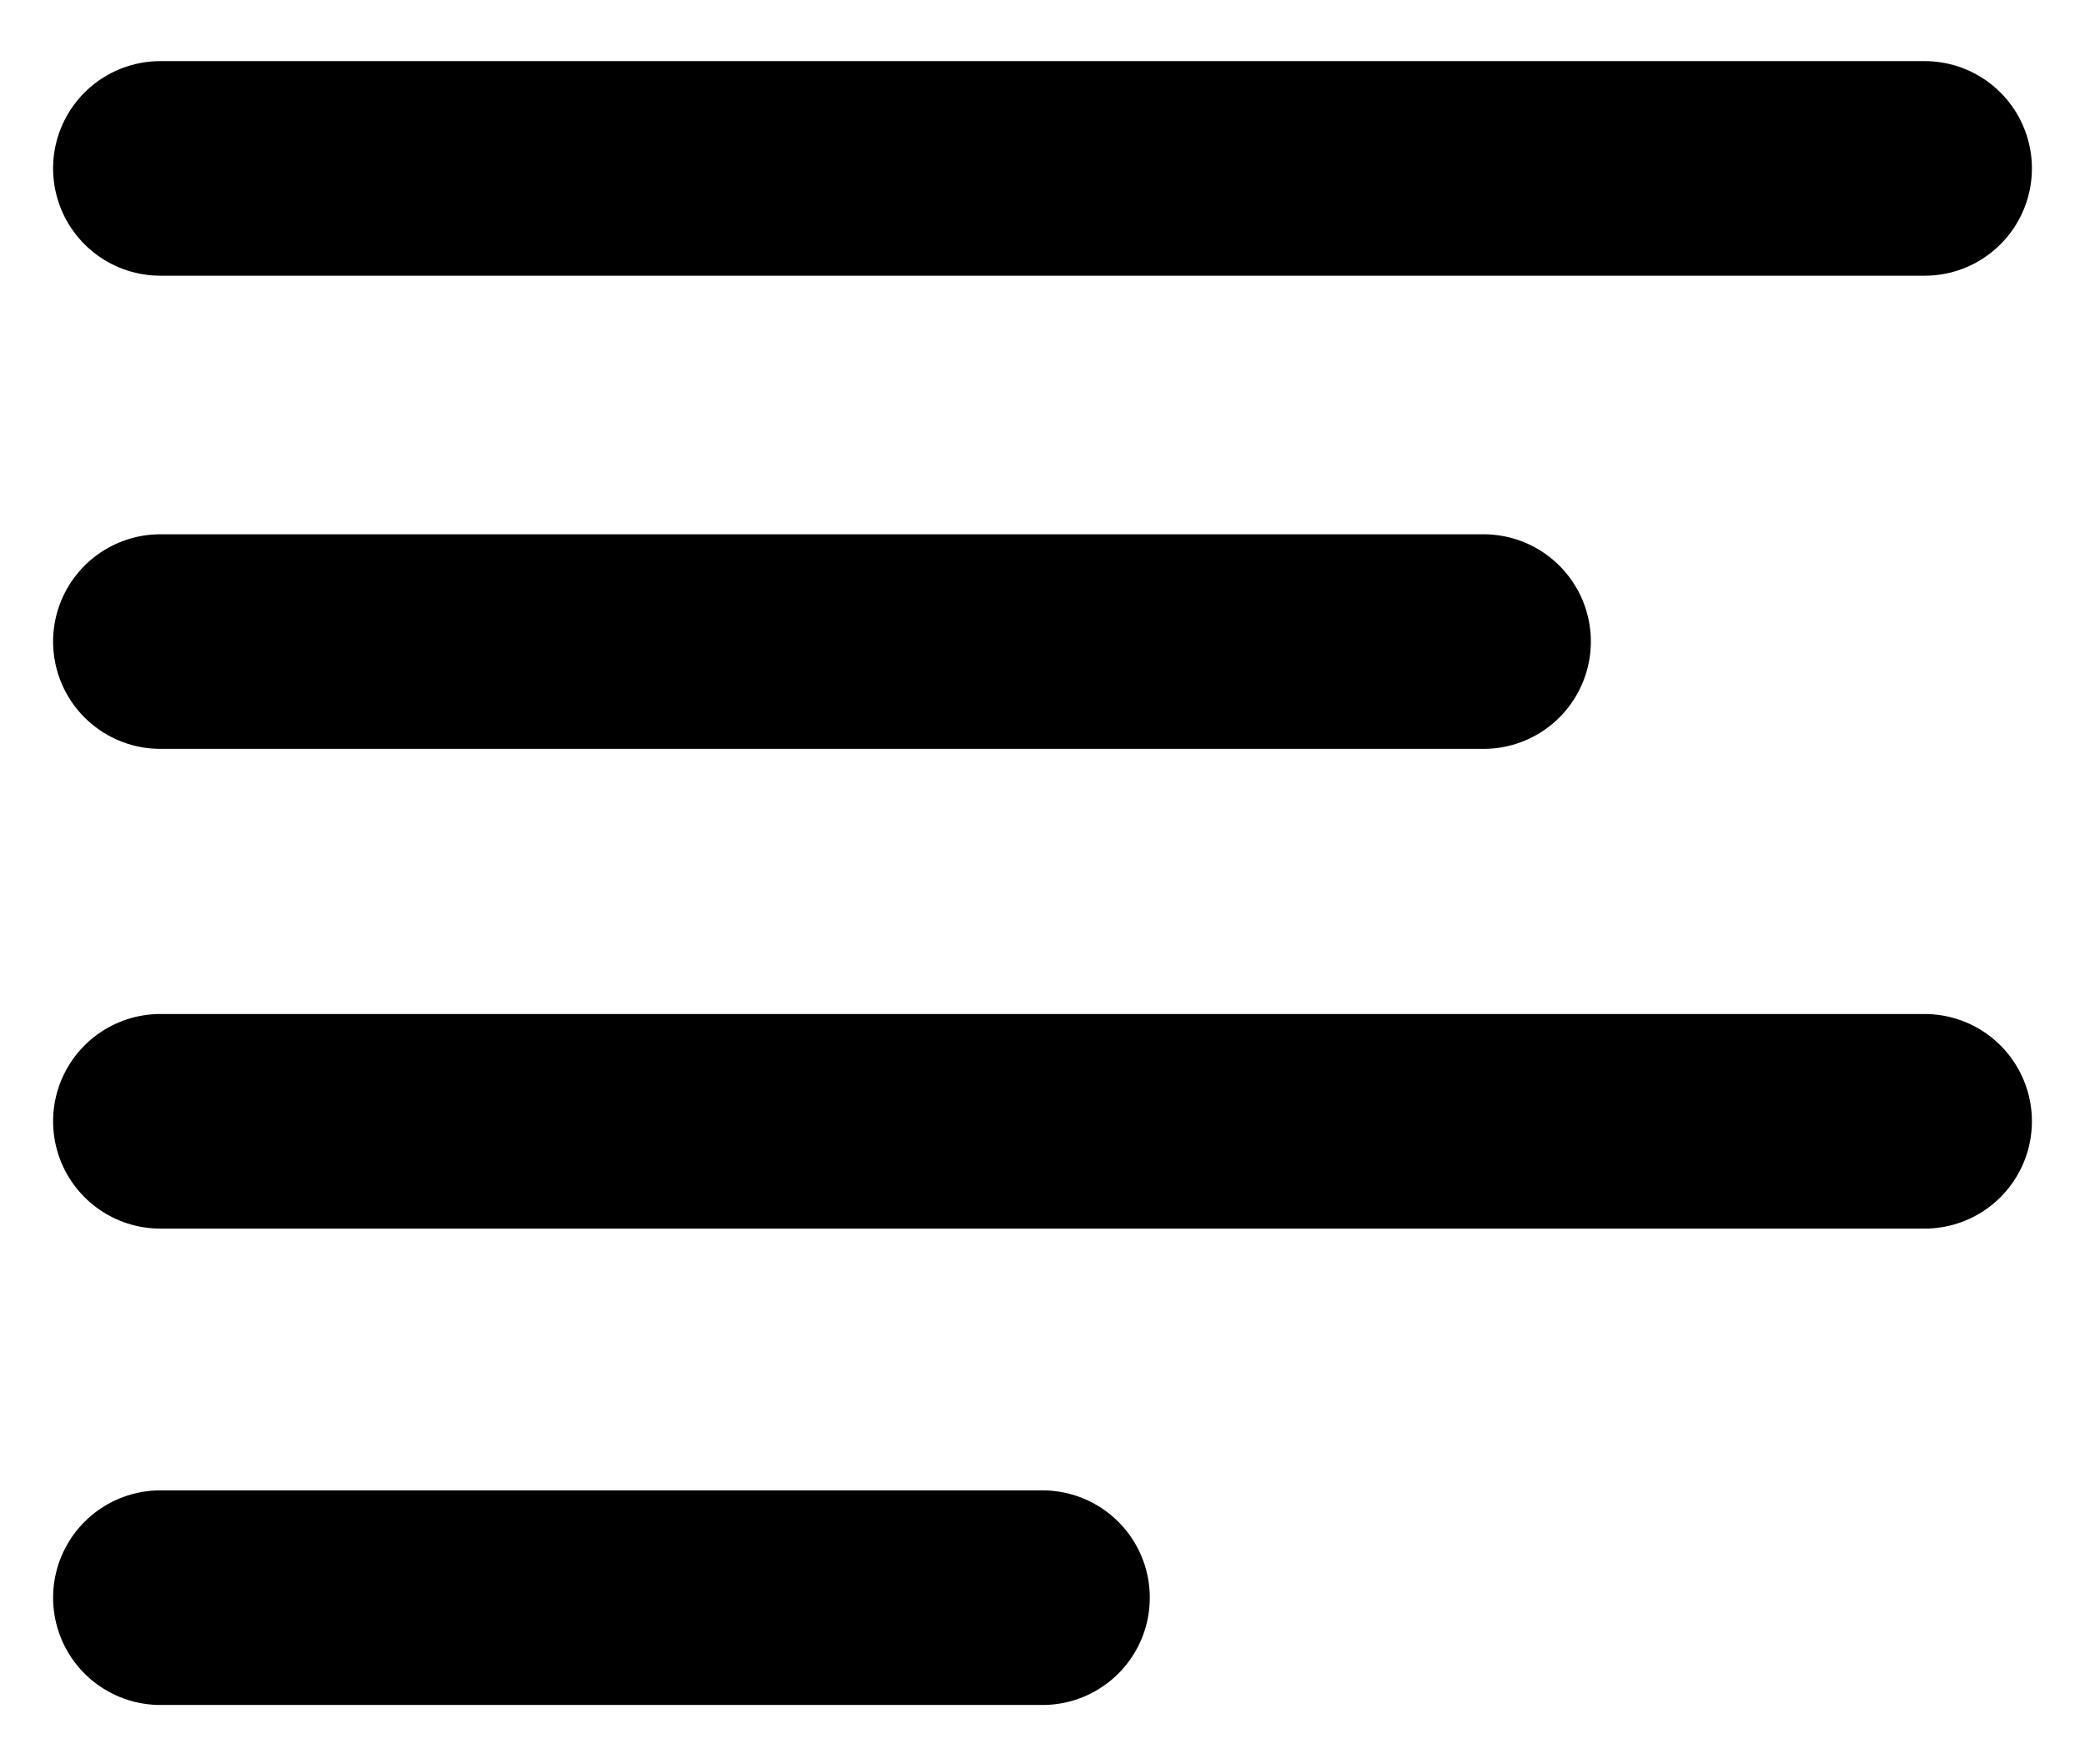 <?xml version="1.0" encoding="UTF-8"?>
<svg width="13px" height="11px" viewBox="0 0 13 11" version="1.1" xmlns="http://www.w3.org/2000/svg" xmlns:xlink="http://www.w3.org/1999/xlink">
    <title>reader-outline</title>
    <g id="home-+-focus" stroke="none" stroke-width="1" fill="none" fill-rule="evenodd" stroke-linecap="round" stroke-linejoin="round">
        <g id="Home-focus-Copy-8" transform="translate(-1119, -1401)" stroke="#000000" stroke-width="1.338">
            <g id="reader-outline" transform="translate(1120, 1402)">
                <line x1="0" y1="3" x2="8.25" y2="3" id="Path"></line>
                <line x1="0" y1="5.991" x2="11" y2="5.991" id="Path"></line>
                <line x1="0" y1="0.05" x2="11" y2="0.05" id="Path-Copy-6"></line>
                <line x1="0" y1="8.961" x2="5.5" y2="8.961" id="Path"></line>
            </g>
        </g>
    </g>
</svg>